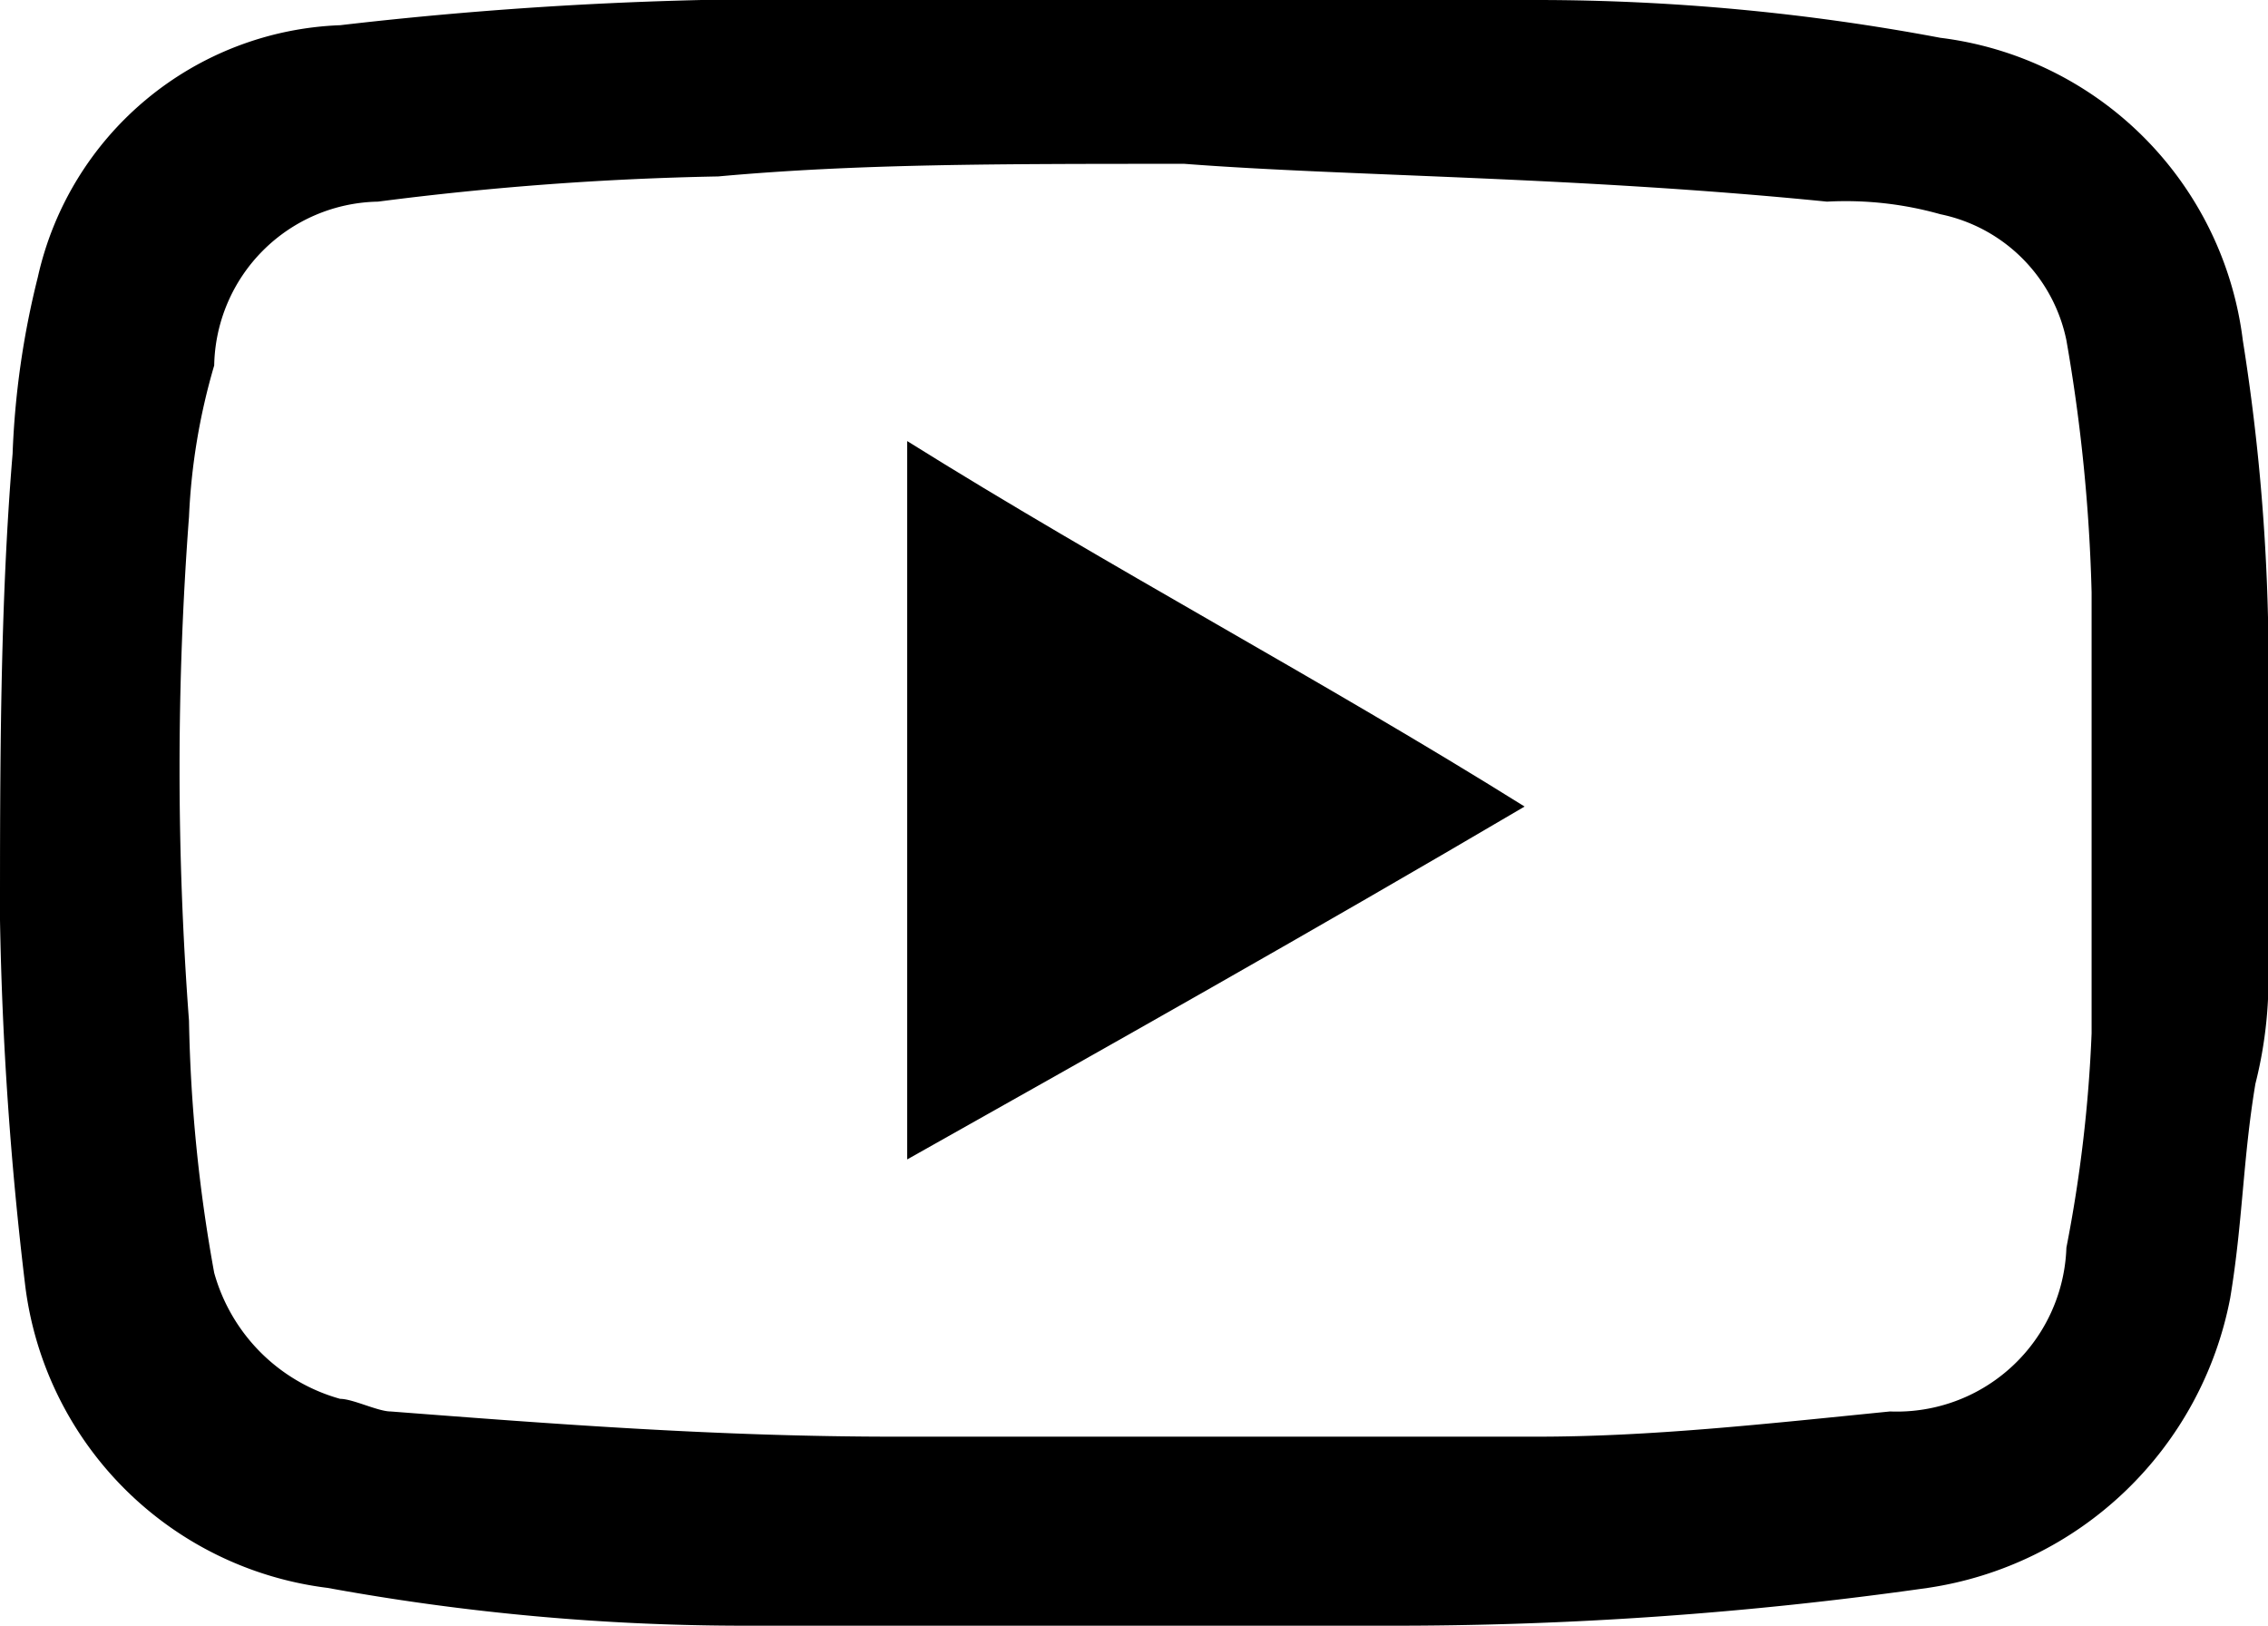 <svg xmlns="http://www.w3.org/2000/svg" width="18" height="12.9" viewBox="0 0 18 12.9">
  <g id="youtube_1_" data-name="youtube (1)" transform="translate(0 -2.6)">
    <path id="Path_53" data-name="Path 53" d="M18,10.2a3.4,3.4,0,0,1-.1,1c-.1.6-.1,1.1-.2,1.7a2.87,2.87,0,0,1-2.4,2.3,30.028,30.028,0,0,1-4.3.3H5.9a18.413,18.413,0,0,1-3.3-.3A2.76,2.76,0,0,1,.2,12.8,28.252,28.252,0,0,1,0,9.9C0,8.7,0,7.4.1,6.2A6.753,6.753,0,0,1,.3,4.8a2.556,2.556,0,0,1,2.4-2A30.954,30.954,0,0,1,7,2.6h5.2a17.329,17.329,0,0,1,3.2.3,2.76,2.76,0,0,1,2.4,2.4A16.352,16.352,0,0,1,18,7.5v2.7ZM9.4,3.9c-1.5,0-2.6,0-3.7.1A24.519,24.519,0,0,0,3,4.2,1.324,1.324,0,0,0,1.7,5.5a5.019,5.019,0,0,0-.2,1.2,26.7,26.7,0,0,0,0,4,12.31,12.31,0,0,0,.2,2,1.438,1.438,0,0,0,1,1c.1,0,.3.1.4.1,1.3.1,2.6.2,4,.2h5.1c.9,0,1.8-.1,2.8-.2a1.347,1.347,0,0,0,1.4-1.3,11.135,11.135,0,0,0,.2-1.7V7.3a13.552,13.552,0,0,0-.2-2,1.285,1.285,0,0,0-1-1,2.769,2.769,0,0,0-.9-.1C12.5,4,10.7,4,9.4,3.9Z"/>
    <path id="Path_54" data-name="Path 54" d="M12.1,9c-1.7,1-3.3,1.9-4.9,2.8V6.1C8.8,7.1,10.5,8,12.1,9Z"/>
  </g>
</svg>
